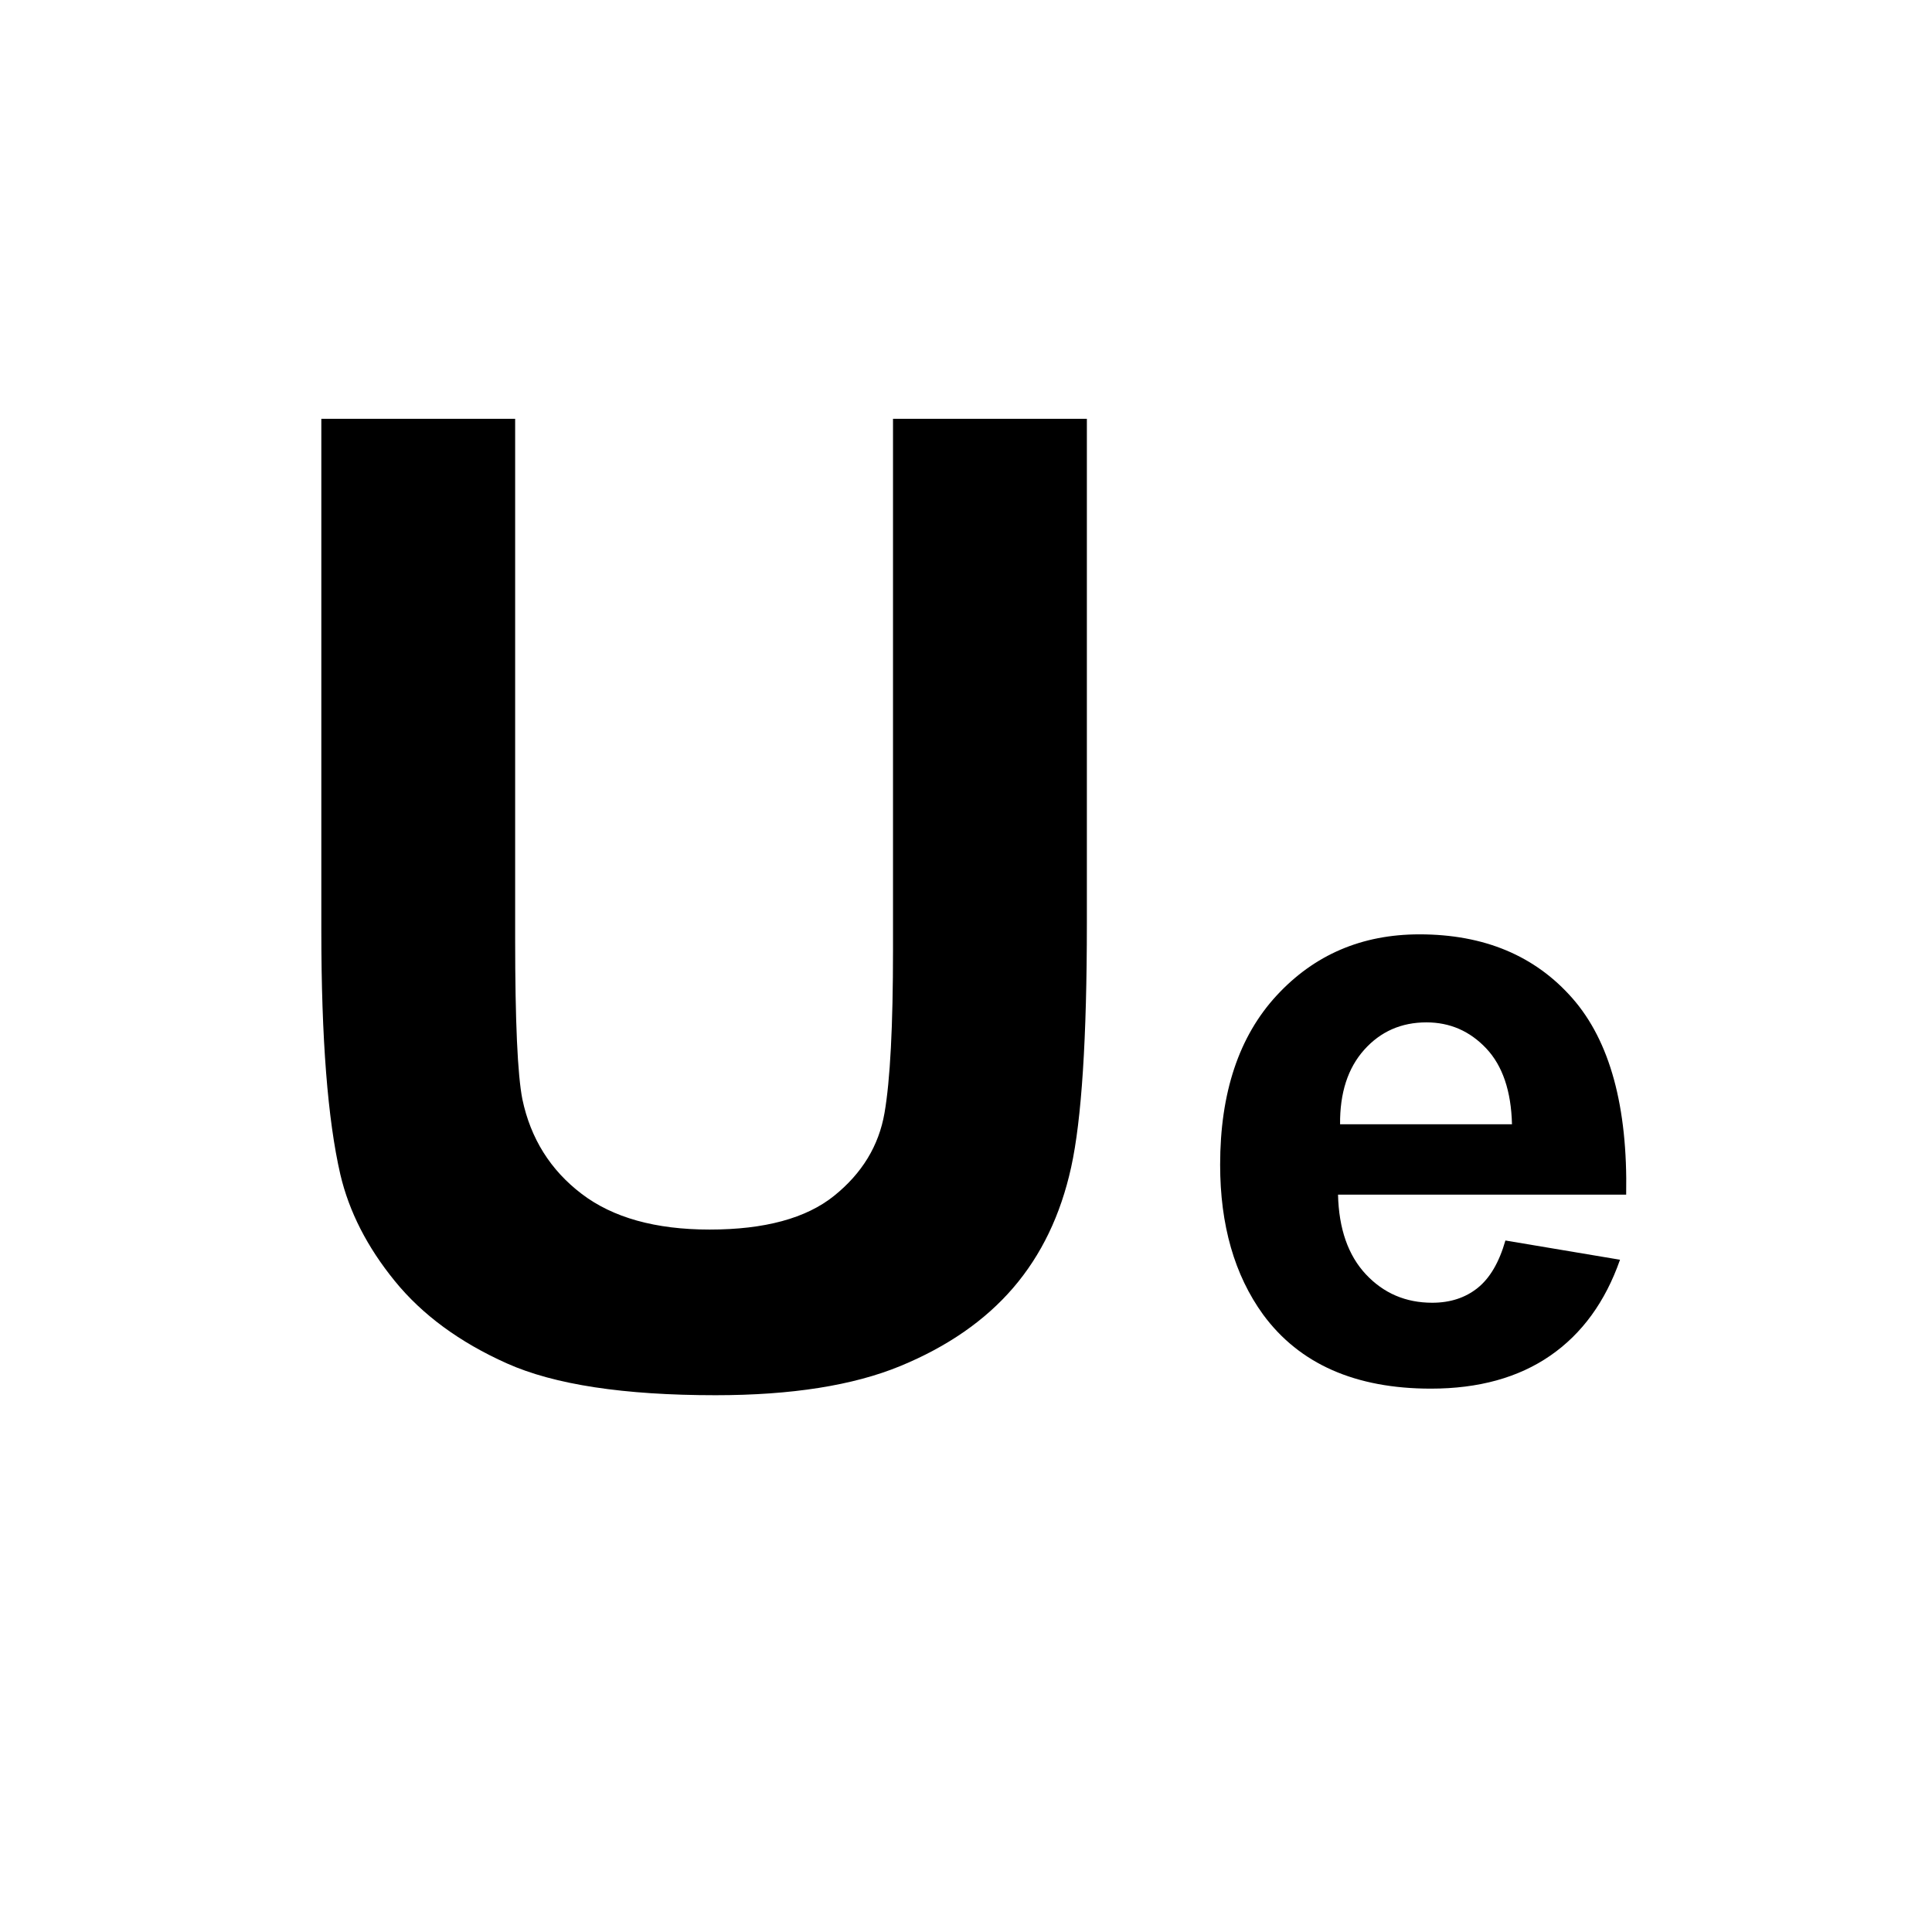 <?xml version="1.0" encoding="utf-8"?>
<!-- Generator: Adobe Illustrator 14.0.0, SVG Export Plug-In . SVG Version: 6.00 Build 43363)  -->
<!DOCTYPE svg PUBLIC "-//W3C//DTD SVG 1.1//EN" "http://www.w3.org/Graphics/SVG/1.1/DTD/svg11.dtd">
<svg version="1.1" id="Layer_1" xmlns="http://www.w3.org/2000/svg" xmlns:xlink="http://www.w3.org/1999/xlink" x="0px" y="0px"
	 width="50px" height="50px" viewBox="0 0 50 50" enable-background="new 0 0 50 50" xml:space="preserve">
<g>
	<path d="M8.315,10.839h5.017v13.457c0,2.135,0.062,3.52,0.187,4.153c0.214,1.017,0.726,1.833,1.534,2.448
		c0.808,0.616,1.912,0.924,3.313,0.924c1.423,0,2.497-0.291,3.22-0.873c0.723-0.581,1.158-1.296,1.305-2.144s0.22-2.254,0.22-4.22
		V10.839h5.017v13.05c0,2.983-0.136,5.091-0.407,6.321c-0.271,1.232-0.771,2.271-1.5,3.119c-0.728,0.847-1.703,1.522-2.923,2.025
		c-1.22,0.502-2.813,0.754-4.779,0.754c-2.373,0-4.172-0.274-5.398-0.822s-2.195-1.26-2.906-2.136
		c-0.712-0.875-1.181-1.793-1.407-2.754c-0.328-1.423-0.492-3.524-0.492-6.304V10.839z"/>
</g>
<g>
	<path d="M38.96,32.104l2.966,0.498c-0.381,1.087-0.983,1.915-1.806,2.483c-0.823,0.568-1.853,0.853-3.088,0.853
		c-1.956,0-3.403-0.639-4.343-1.917c-0.741-1.023-1.112-2.316-1.112-3.877c0-1.864,0.487-3.324,1.462-4.38
		c0.975-1.055,2.206-1.583,3.696-1.583c1.674,0,2.994,0.553,3.962,1.658c0.967,1.105,1.43,2.799,1.388,5.079h-7.457
		c0.021,0.883,0.261,1.569,0.72,2.061c0.459,0.49,1.031,0.736,1.717,0.736c0.466,0,0.857-0.128,1.175-0.382
		C38.558,33.079,38.798,32.669,38.96,32.104z M39.13,29.096c-0.021-0.861-0.244-1.516-0.668-1.965
		c-0.424-0.448-0.939-0.672-1.546-0.672c-0.65,0-1.187,0.236-1.61,0.709c-0.424,0.474-0.632,1.116-0.625,1.928H39.13z"/>
</g>
</svg>
